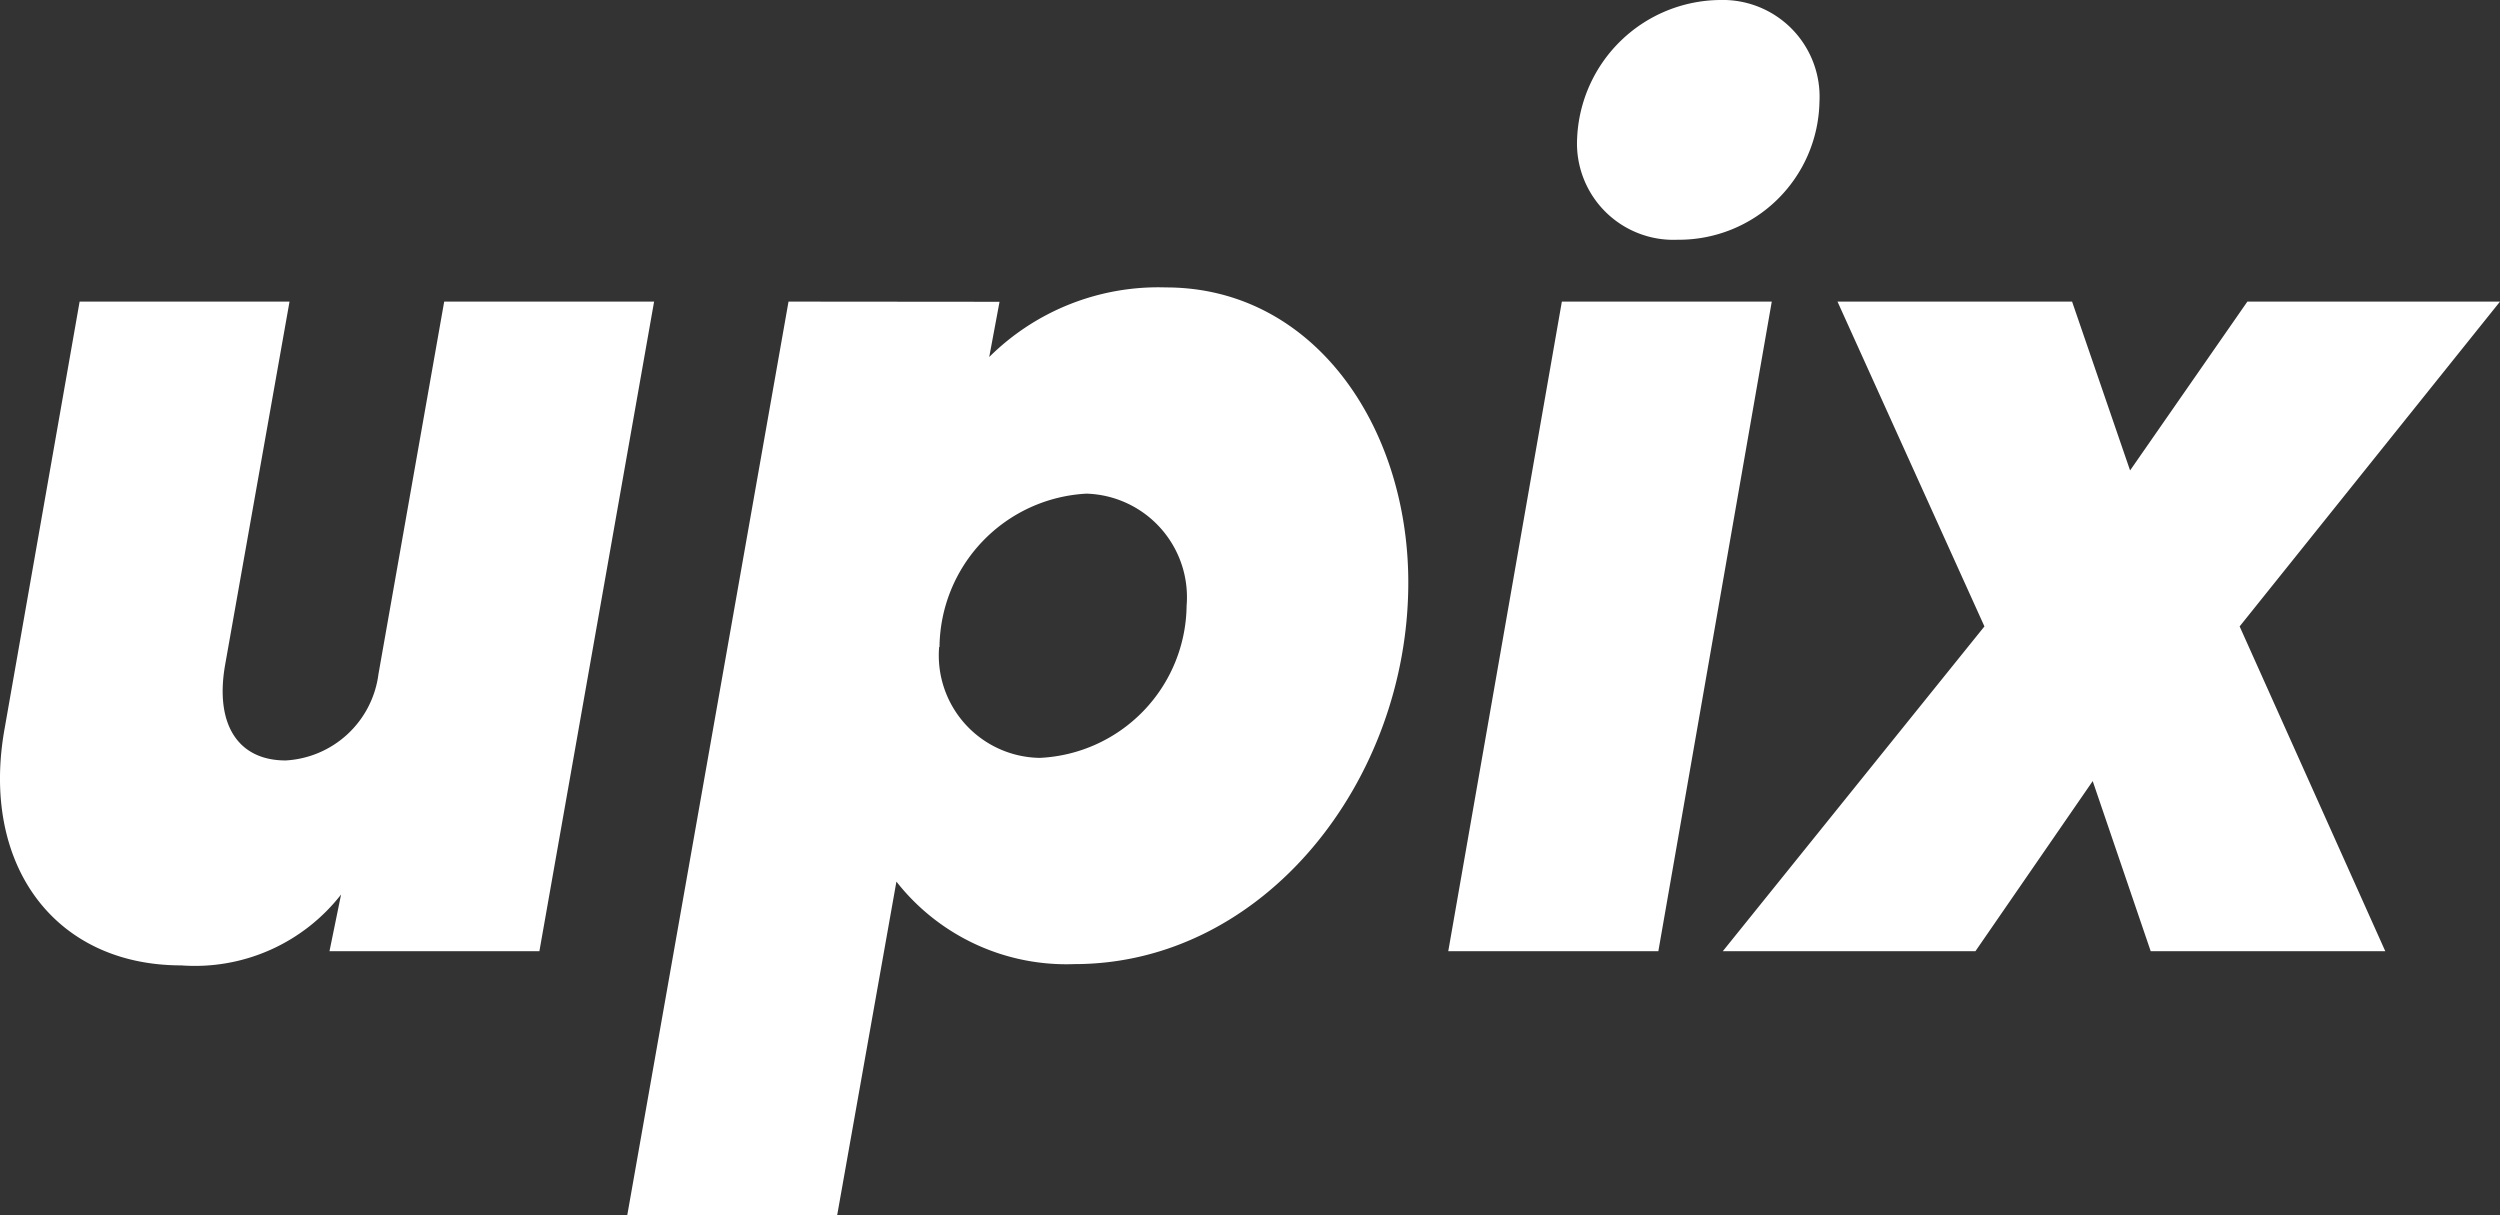 <svg xmlns="http://www.w3.org/2000/svg" width="67.887" height="33.005" viewBox="0 0 67.887 33.005"><rect x="0" y="0" width="67.887" height="33.005" fill="#333333" stroke="none"/><path id="Path_5683" data-name="Path 5683" d="M9.835,0h5.7l3.115-17.64H12.95L11.165-7.525A2.692,2.692,0,0,1,8.645-5.18C7.35-5.18,6.72-6.16,7-7.77l1.75-9.87h-5.7L1.015-6.055C.35-2.38,2.345.385,5.81.385A5.03,5.03,0,0,0,10.15-1.54ZM22.3-17.64,17.92,7.175h5.7l1.61-9.065A5.865,5.865,0,0,0,30.065.35c5.145,0,9.065-4.97,9.065-10.36,0-4.27-2.59-8.015-6.58-8.015a6.514,6.514,0,0,0-4.8,1.89l.28-1.5Zm4.1,9.38a4.214,4.214,0,0,1,3.99-4.165A2.813,2.813,0,0,1,33.11-9.38a4.182,4.182,0,0,1-3.99,4.13A2.783,2.783,0,0,1,26.39-8.26ZM49-17.64H43.3L40.215,0H45.92Zm-5.285-4.445a2.618,2.618,0,0,0,2.73,2.765,3.818,3.818,0,0,0,3.85-3.745A2.628,2.628,0,0,0,47.6-25.83,3.92,3.92,0,0,0,43.715-22.085Zm14,17.465L59.29,0h6.37L61.705-8.82l7.07-8.82h-6.86L58.73-13.055,57.155-17.64h-6.37l3.99,8.82L47.67,0h6.86Z" transform="translate(-0.888 25.83)" fill="#fff"></path></svg>